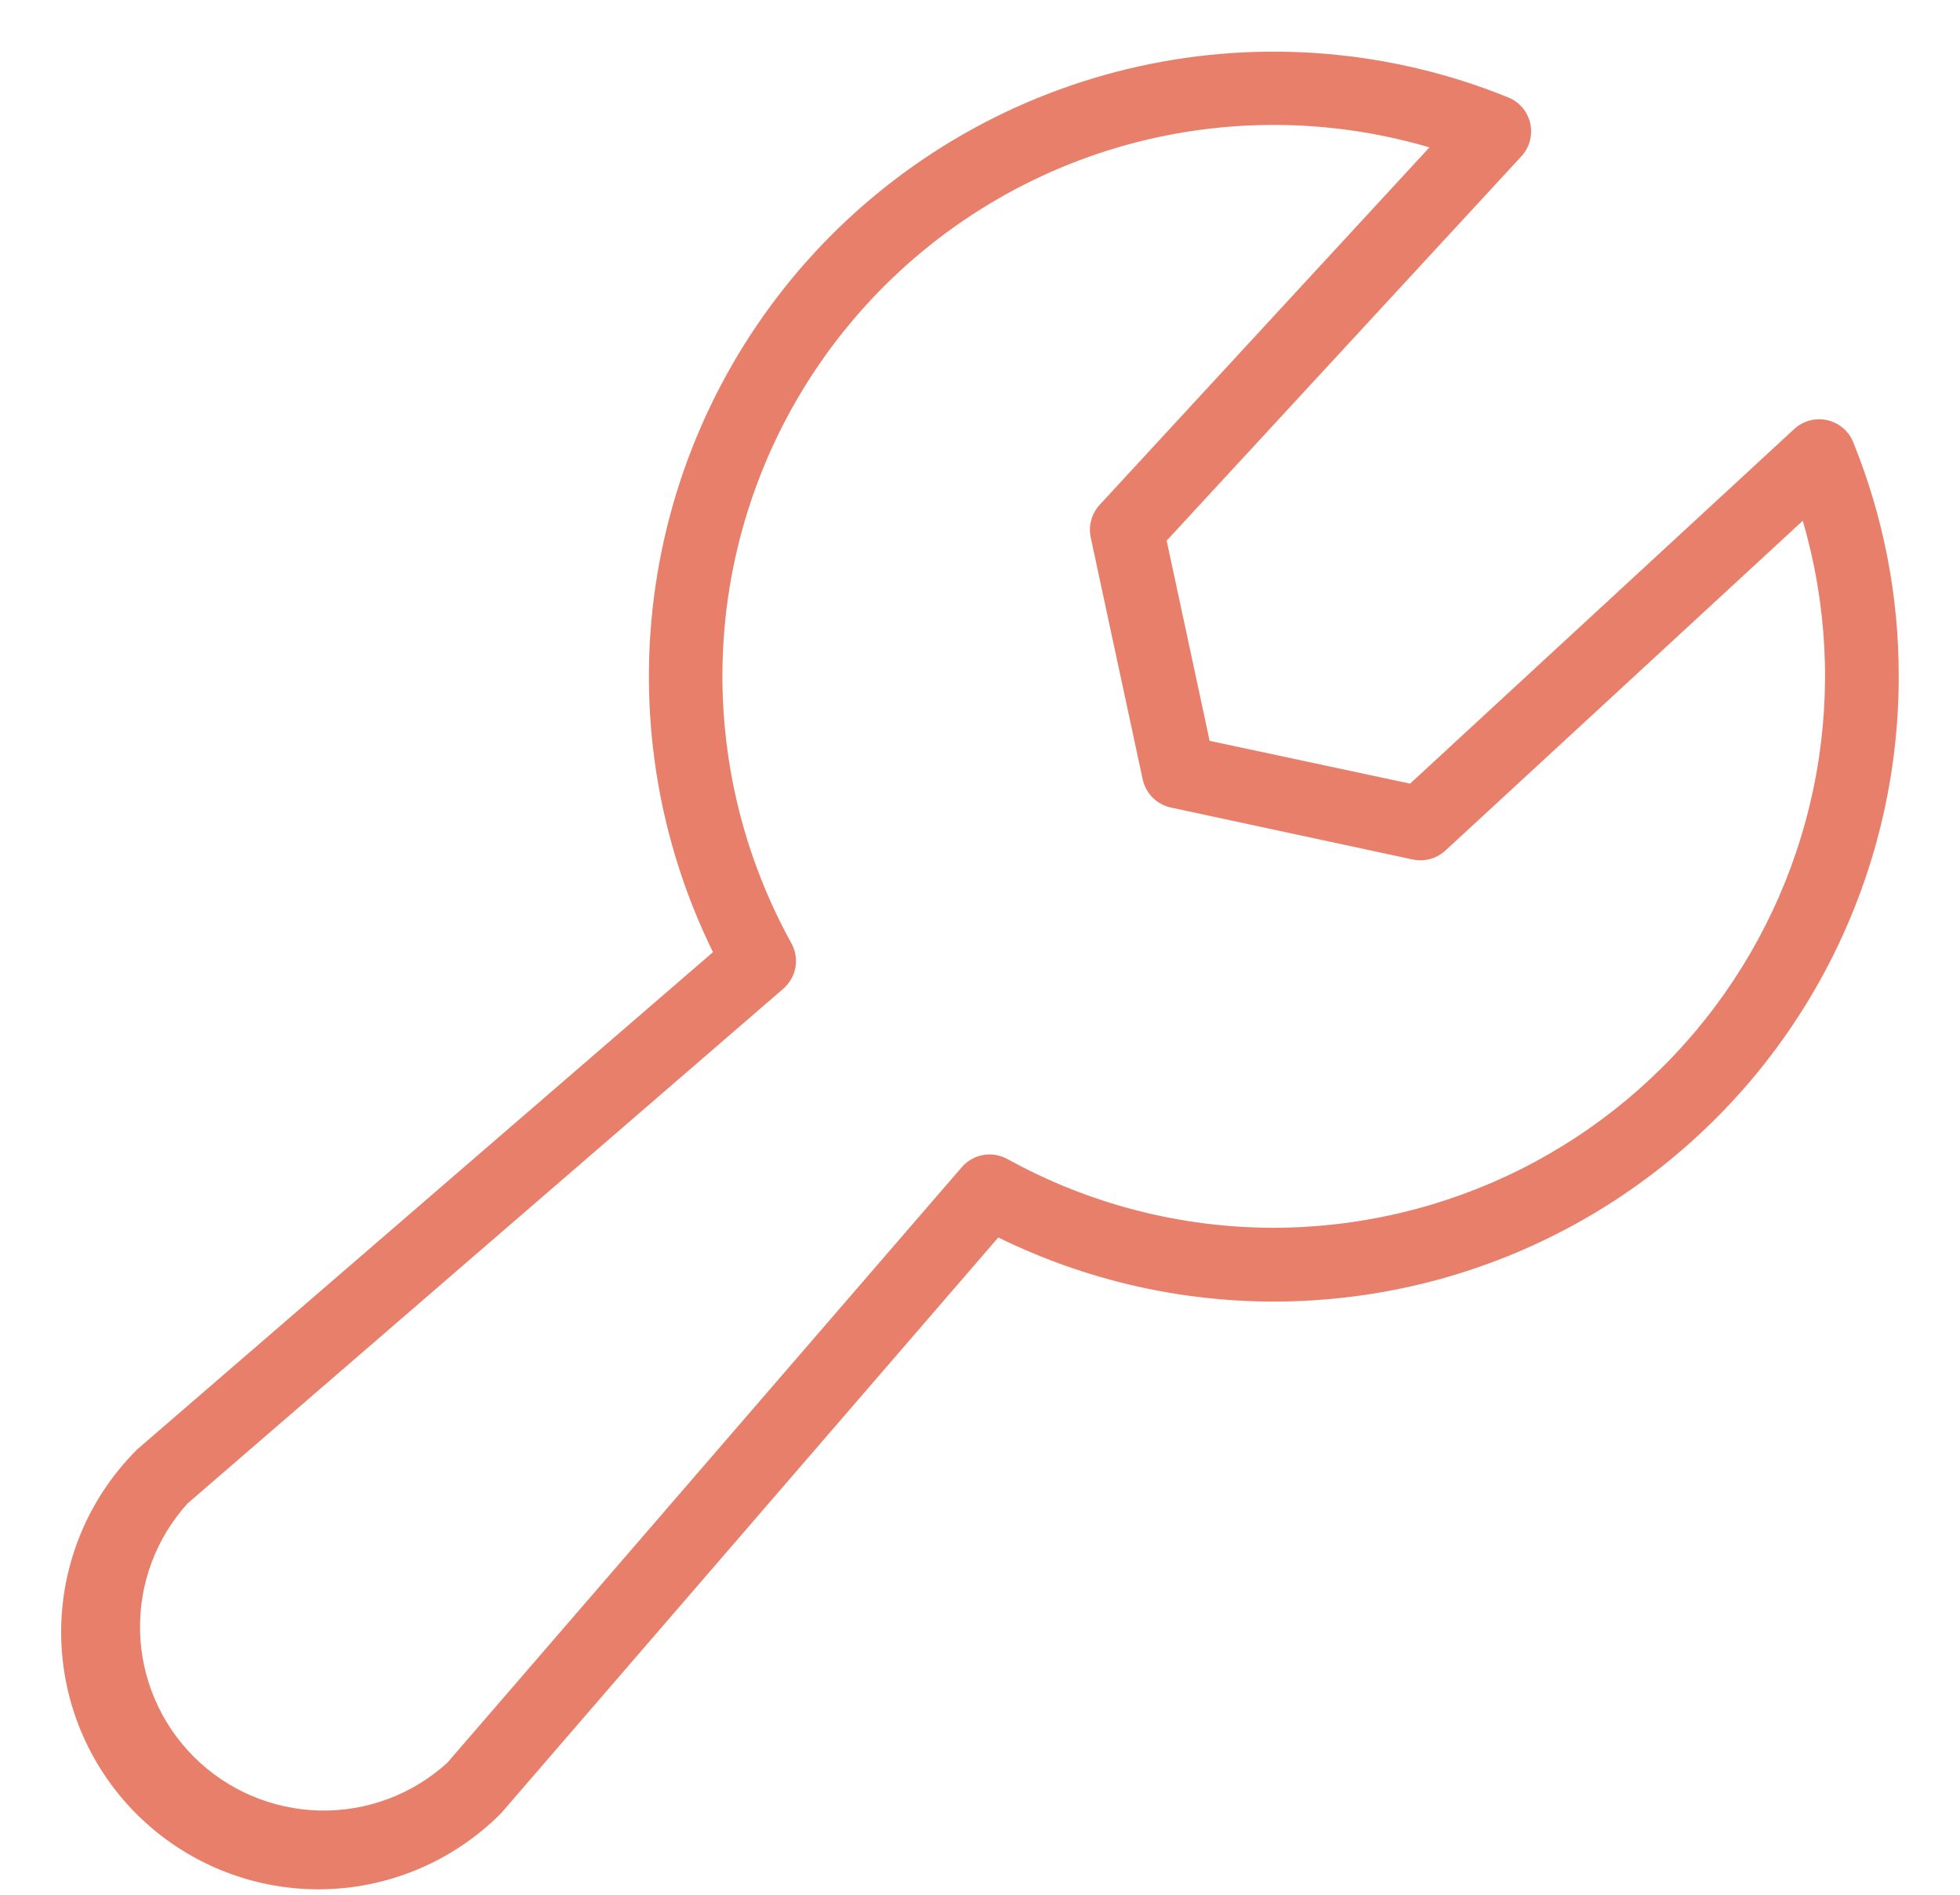 <svg xmlns="http://www.w3.org/2000/svg" fill="none" viewBox="0 0 30 29" height="29" width="30">
<path fill="#E87F6B" d="M28.366 6.769C28.332 6.684 28.278 6.609 28.209 6.551C28.139 6.492 28.057 6.451 27.968 6.431C27.879 6.411 27.787 6.413 27.699 6.436C27.611 6.46 27.53 6.504 27.463 6.566L21.583 11.994L18.515 11.339L17.857 8.275L23.285 2.394C23.348 2.327 23.392 2.246 23.416 2.158C23.44 2.07 23.442 1.977 23.422 1.888C23.402 1.799 23.361 1.717 23.302 1.647C23.243 1.578 23.168 1.524 23.083 1.49C21.287 0.762 19.313 0.598 17.422 1.018C15.531 1.438 13.812 2.422 12.492 3.84C11.173 5.259 10.316 7.045 10.034 8.961C9.752 10.878 10.058 12.835 10.913 14.573L2.119 22.167L2.089 22.195C1.351 22.934 0.936 23.935 0.936 24.98C0.936 26.024 1.351 27.025 2.089 27.764C2.828 28.502 3.829 28.917 4.873 28.917C5.918 28.917 6.919 28.502 7.658 27.764L7.686 27.734L15.28 18.94C16.738 19.657 18.355 19.991 19.978 19.909C21.601 19.828 23.176 19.335 24.556 18.475C25.935 17.616 27.073 16.42 27.861 14.999C28.65 13.578 29.063 11.979 29.062 10.354C29.065 9.125 28.828 7.908 28.366 6.769ZM19.5 18.792C18.074 18.792 16.671 18.431 15.422 17.741C15.308 17.678 15.176 17.655 15.048 17.678C14.92 17.701 14.803 17.768 14.719 17.867L6.844 26.983C6.309 27.468 5.608 27.729 4.886 27.711C4.164 27.693 3.477 27.398 2.966 26.888C2.456 26.377 2.161 25.69 2.144 24.968C2.126 24.247 2.386 23.546 2.871 23.011L11.986 15.136C12.085 15.051 12.152 14.935 12.175 14.807C12.198 14.678 12.175 14.546 12.111 14.433C11.302 12.968 10.946 11.296 11.088 9.629C11.231 7.962 11.867 6.375 12.914 5.07C13.961 3.765 15.372 2.8 16.968 2.299C18.565 1.798 20.274 1.783 21.879 2.256L16.835 7.723C16.773 7.789 16.728 7.869 16.704 7.956C16.679 8.043 16.676 8.134 16.694 8.223L17.49 11.928C17.513 12.034 17.566 12.131 17.643 12.208C17.719 12.284 17.816 12.337 17.922 12.36L21.628 13.156C21.716 13.174 21.807 13.171 21.894 13.146C21.981 13.122 22.061 13.077 22.127 13.015L27.593 7.971C27.962 9.229 28.033 10.556 27.8 11.846C27.567 13.137 27.037 14.355 26.252 15.405C25.467 16.455 24.448 17.308 23.276 17.896C22.104 18.483 20.811 18.79 19.5 18.792Z"></path>
</svg>
